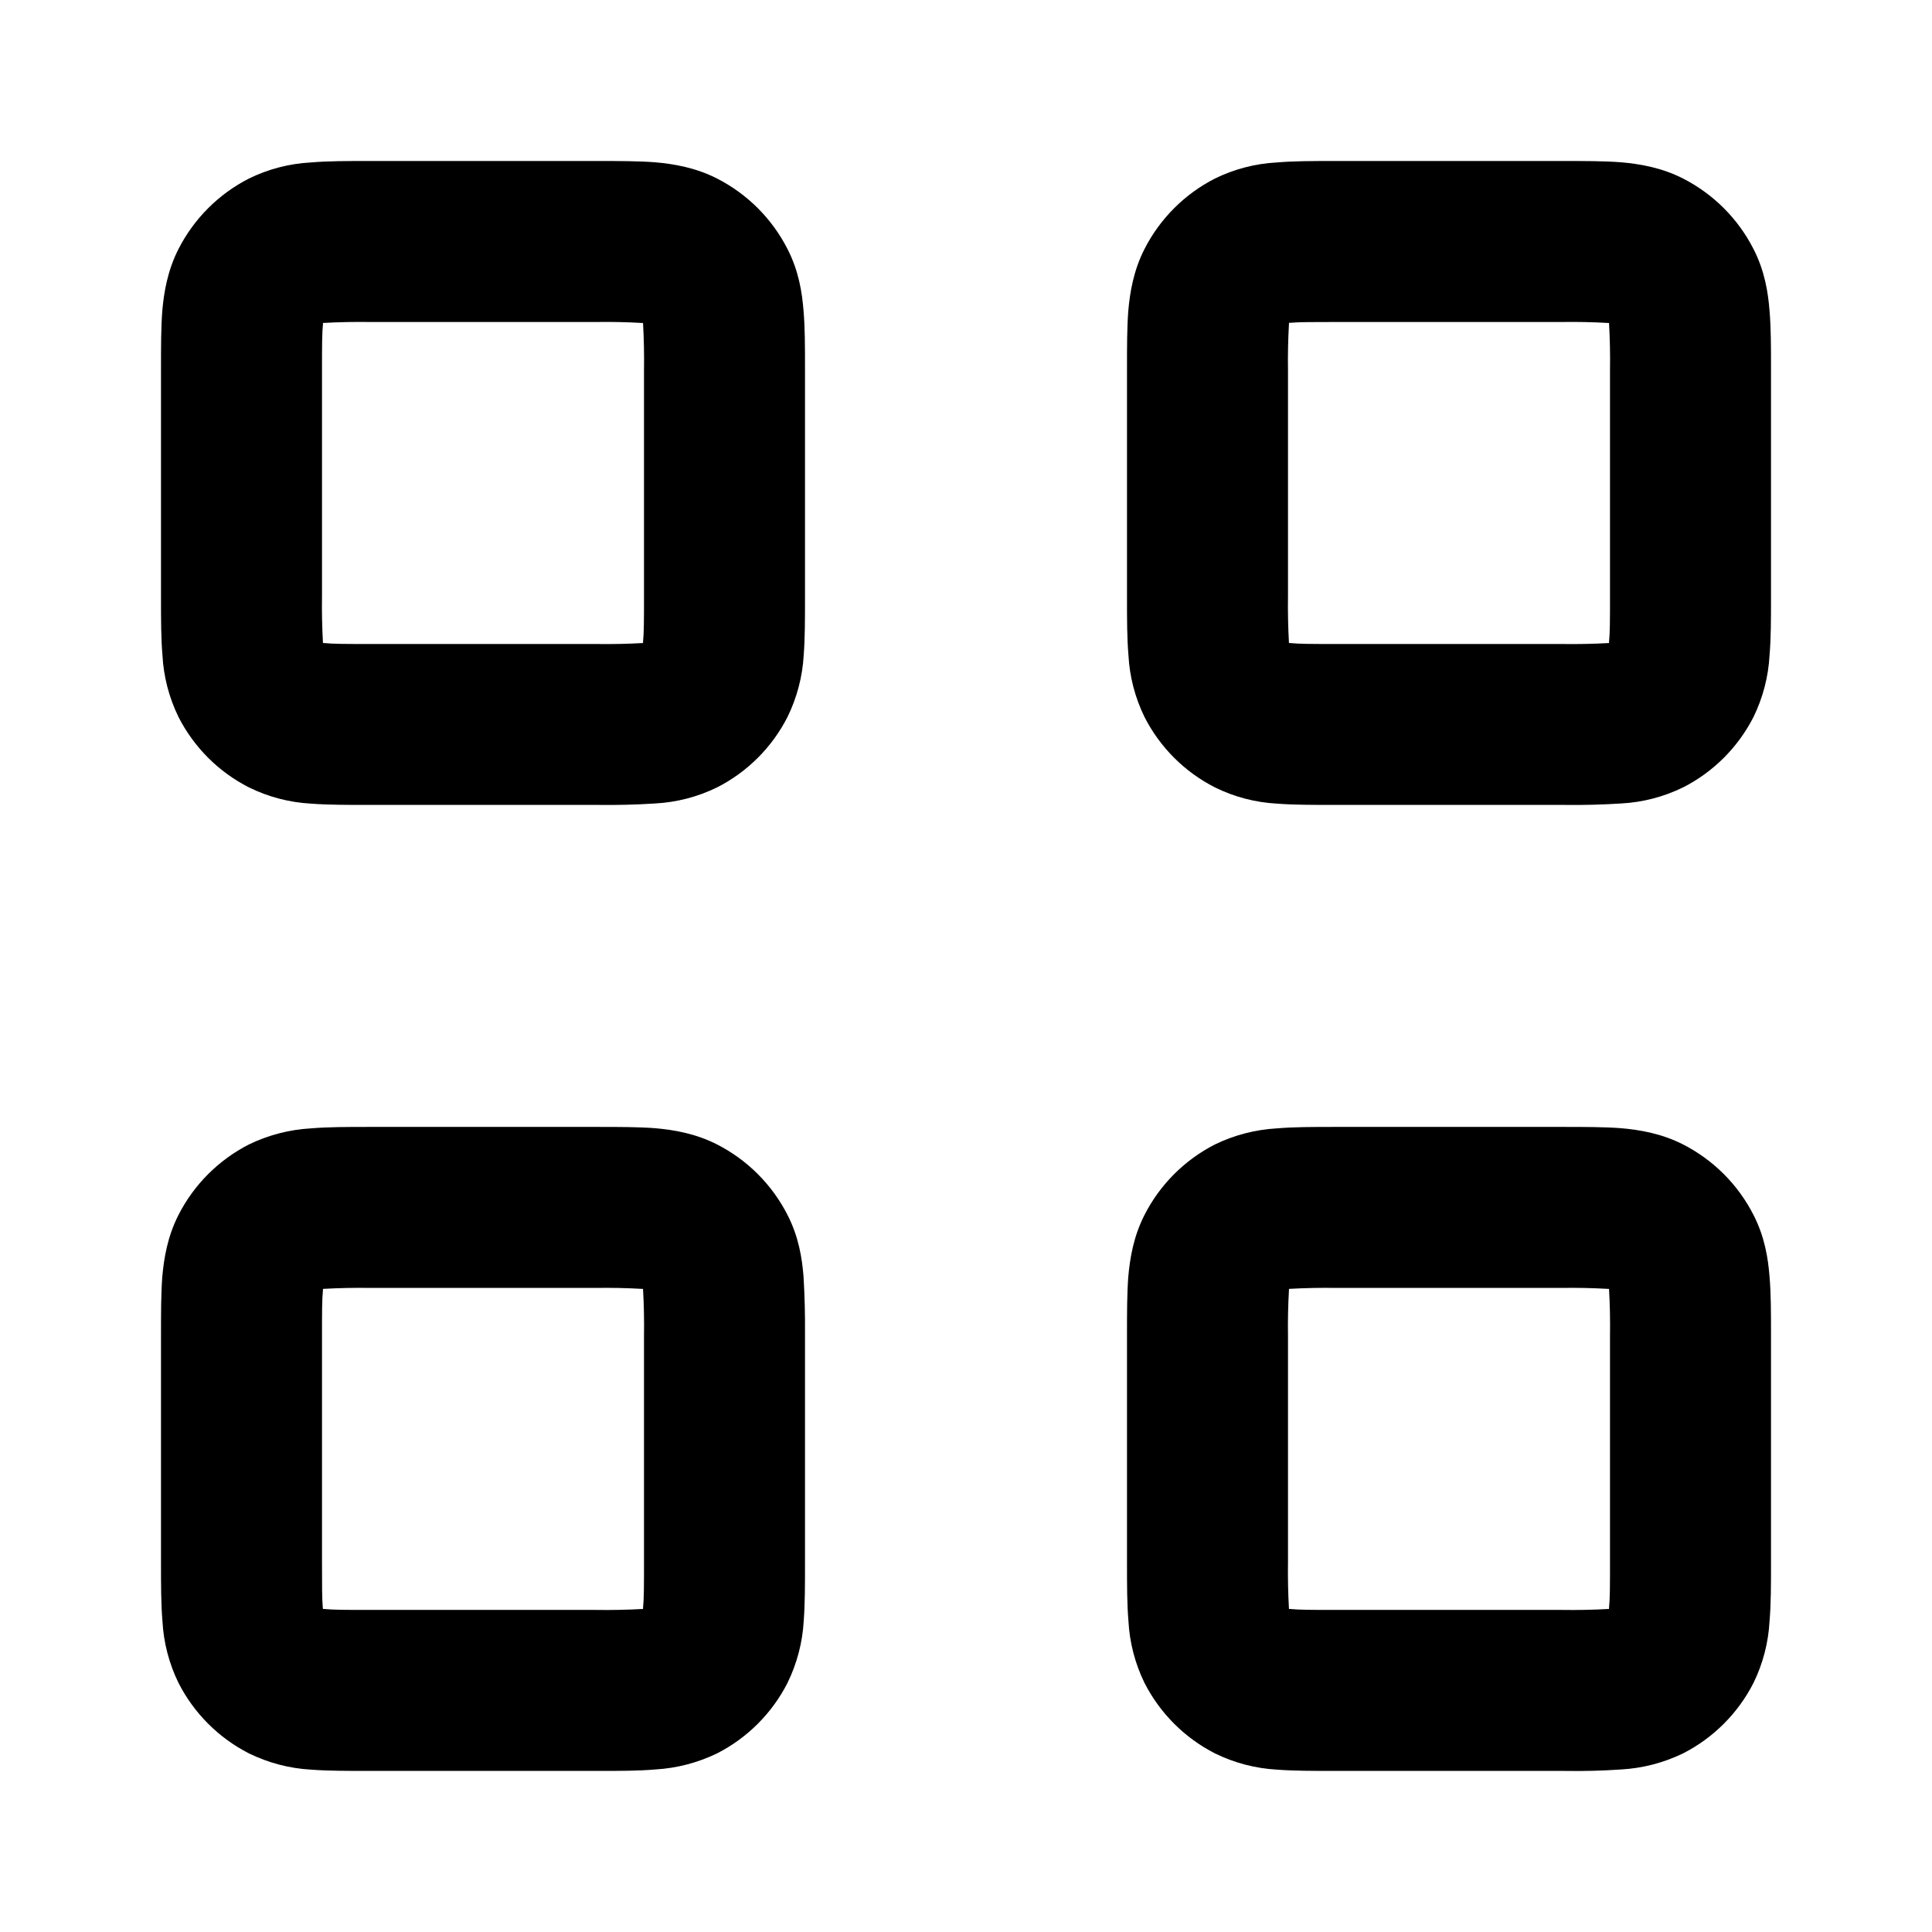 <svg width="24" height="24" viewBox="0 0 24 24" fill="none" xmlns="http://www.w3.org/2000/svg">
<path fill-rule="evenodd" clip-rule="evenodd" d="M2 19.431V16.567C2 16.315 2 16.069 2.016 15.861C2.036 15.633 2.08 15.361 2.218 15.091C2.41 14.715 2.716 14.409 3.092 14.217C3.333 14.1 3.595 14.032 3.862 14.017C4.07 13.999 4.316 13.999 4.568 13.999H7.432C7.684 13.999 7.93 13.999 8.138 14.015C8.366 14.035 8.638 14.079 8.908 14.217C9.284 14.409 9.59 14.715 9.782 15.091C9.922 15.363 9.964 15.631 9.982 15.861C9.996 16.096 10.002 16.331 10 16.567V19.431C10 19.683 10 19.929 9.984 20.137C9.969 20.404 9.9 20.666 9.782 20.907C9.59 21.283 9.284 21.589 8.908 21.781C8.667 21.898 8.405 21.966 8.138 21.981C7.93 21.999 7.684 21.999 7.432 21.999H4.568C4.316 21.999 4.07 21.999 3.862 21.983C3.594 21.968 3.333 21.899 3.092 21.781C2.716 21.589 2.41 21.283 2.218 20.907C2.1 20.666 2.032 20.404 2.018 20.137C2 19.929 2 19.683 2 19.431ZM4.012 19.987H4.024C4.142 19.999 4.304 19.999 4.6 19.999H7.4C7.596 20.002 7.792 19.998 7.988 19.987V19.975C8 19.857 8 19.695 8 19.399V16.599C8.003 16.403 7.999 16.207 7.988 16.011H7.976C7.784 16 7.592 15.996 7.4 15.999H4.6C4.404 15.996 4.208 16 4.012 16.011V16.023C4 16.141 4 16.303 4 16.599V19.399C4 19.695 4 19.859 4.01 19.975L4.012 19.987ZM2 7.432V4.568C2 4.316 2 4.07 2.016 3.862C2.036 3.634 2.08 3.362 2.218 3.092C2.41 2.716 2.716 2.41 3.092 2.218C3.333 2.1 3.595 2.032 3.862 2.018C4.07 2 4.316 2 4.568 2H7.432C7.684 2 7.93 2 8.138 2.016C8.366 2.036 8.638 2.08 8.908 2.218C9.284 2.41 9.59 2.716 9.782 3.092C9.922 3.364 9.964 3.632 9.982 3.862C10 4.07 10 4.316 10 4.568V7.432C10 7.684 10 7.93 9.984 8.138C9.969 8.405 9.9 8.667 9.782 8.908C9.59 9.284 9.284 9.59 8.908 9.781C8.667 9.899 8.405 9.967 8.138 9.981C7.903 9.996 7.667 10.002 7.432 9.999H4.568C4.316 9.999 4.07 9.999 3.862 9.983C3.594 9.968 3.333 9.9 3.092 9.781C2.716 9.59 2.41 9.284 2.218 8.908C2.1 8.667 2.032 8.405 2.018 8.138C2 7.93 2 7.684 2 7.432ZM4.012 7.988H4.024C4.142 8 4.304 8 4.6 8H7.4C7.596 8.003 7.792 7.999 7.988 7.988V7.976C8 7.858 8 7.696 8 7.4V4.6C8.003 4.404 7.999 4.208 7.988 4.012H7.976C7.784 4.001 7.592 3.997 7.4 4H4.6C4.404 3.997 4.208 4.001 4.012 4.012V4.024C4 4.142 4 4.304 4 4.6V7.4C3.997 7.596 4.001 7.792 4.012 7.988ZM14 19.431V16.567C14 16.315 14 16.069 14.016 15.861C14.036 15.633 14.08 15.361 14.218 15.091C14.41 14.715 14.716 14.409 15.092 14.217C15.333 14.1 15.595 14.032 15.862 14.017C16.07 13.999 16.316 13.999 16.568 13.999H19.432C19.684 13.999 19.93 13.999 20.138 14.015C20.366 14.035 20.638 14.079 20.908 14.217C21.284 14.409 21.59 14.715 21.782 15.091C21.922 15.363 21.964 15.631 21.982 15.861C22 16.069 22 16.315 22 16.567V19.431C22 19.683 22 19.929 21.982 20.137C21.968 20.404 21.9 20.666 21.782 20.907C21.59 21.283 21.284 21.589 20.908 21.781C20.667 21.898 20.405 21.966 20.138 21.981C19.903 21.997 19.668 22.003 19.432 21.999H16.568C16.316 21.999 16.07 21.999 15.862 21.983C15.594 21.968 15.332 21.899 15.092 21.781C14.716 21.589 14.41 21.283 14.218 20.907C14.1 20.666 14.032 20.404 14.018 20.137C14 19.929 14 19.683 14 19.431ZM16.012 19.987H16.024C16.142 19.999 16.304 19.999 16.6 19.999H19.4C19.596 20.002 19.792 19.998 19.988 19.987V19.975C20 19.857 20 19.695 20 19.399V16.599C20.003 16.403 19.999 16.207 19.988 16.011H19.976C19.784 16 19.592 15.996 19.4 15.999H16.6C16.404 15.996 16.208 16 16.012 16.011V16.023C16.001 16.215 15.997 16.407 16 16.599V19.399C15.997 19.595 16.001 19.791 16.012 19.987ZM14 7.432V4.568C14 4.316 14 4.07 14.016 3.862C14.036 3.634 14.08 3.362 14.218 3.092C14.41 2.716 14.716 2.41 15.092 2.218C15.333 2.1 15.595 2.032 15.862 2.018C16.07 2 16.316 2 16.568 2H19.432C19.684 2 19.93 2 20.138 2.016C20.366 2.036 20.638 2.08 20.908 2.218C21.284 2.41 21.59 2.716 21.782 3.092C21.922 3.364 21.964 3.632 21.982 3.862C22 4.07 22 4.316 22 4.568V7.432C22 7.684 22 7.93 21.982 8.138C21.968 8.405 21.9 8.667 21.782 8.908C21.59 9.284 21.284 9.59 20.908 9.781C20.667 9.899 20.405 9.967 20.138 9.981C19.903 9.996 19.668 10.002 19.432 9.999H16.568C16.316 9.999 16.07 9.999 15.862 9.983C15.594 9.968 15.332 9.9 15.092 9.781C14.716 9.59 14.41 9.284 14.218 8.908C14.1 8.667 14.032 8.405 14.018 8.138C14 7.93 14 7.684 14 7.432ZM16.012 7.988H16.024C16.142 8 16.304 8 16.6 8H19.4C19.596 8.003 19.792 7.999 19.988 7.988V7.976C20 7.858 20 7.696 20 7.4V4.6C20.003 4.404 19.999 4.208 19.988 4.012H19.976C19.784 4.001 19.592 3.997 19.4 4H16.6C16.304 4 16.14 4 16.024 4.01H16.012V4.024C16.001 4.216 15.997 4.408 16 4.6V7.4C15.997 7.596 16.001 7.792 16.012 7.988Z" fill="black"/>
</svg>
